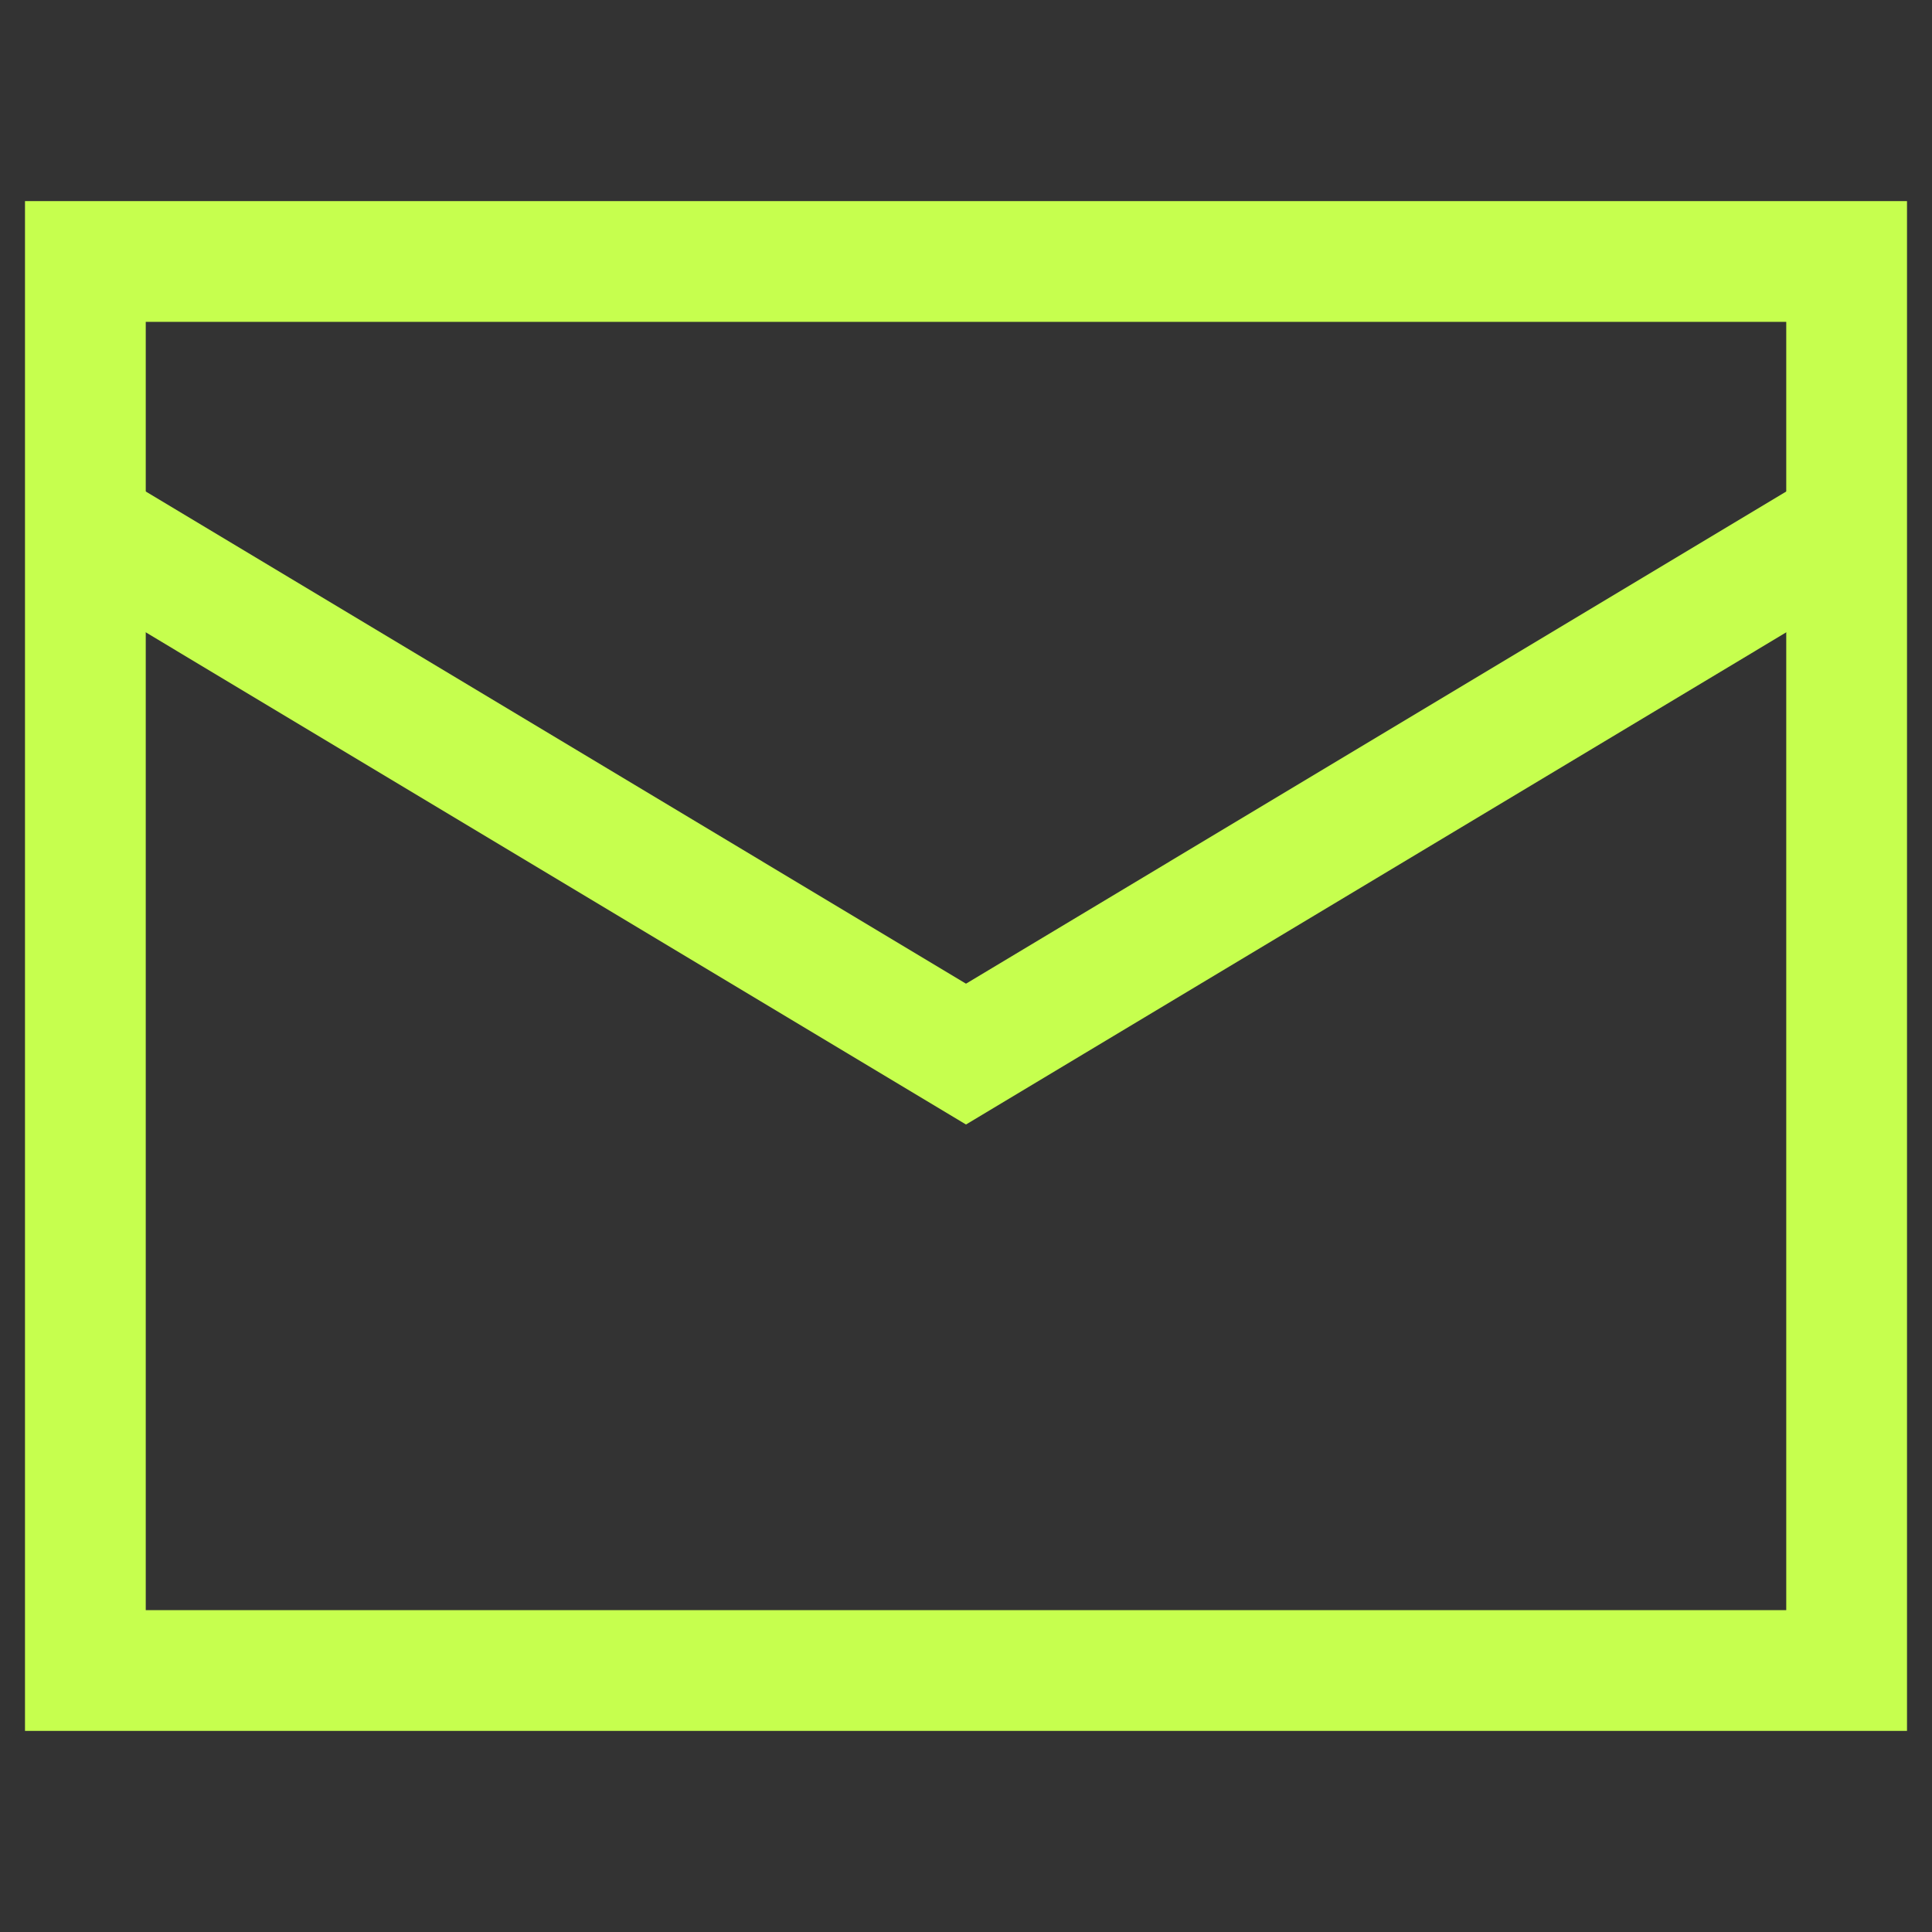 <svg width="32" height="32" viewBox="0 0 32 32" fill="none" xmlns="http://www.w3.org/2000/svg">
<rect x="0" y="0" width="32" height="32" fill="#333333" stroke="none"/>
<g clip-path="url(#clip0_43_228)">
<path d="M1.414 4.331H30.586V27.669H1.414V4.331Z" stroke="#C6FF4E" stroke-width="2"/>
<path d="M1.414 8.707L16 17.459L30.586 8.707" stroke="#C6FF4E" stroke-width="2"/>
</g>
<defs>
<clipPath id="clip0_43_228">
<rect width="32" height="32" fill="white"/>
</clipPath>
</defs>
</svg>
